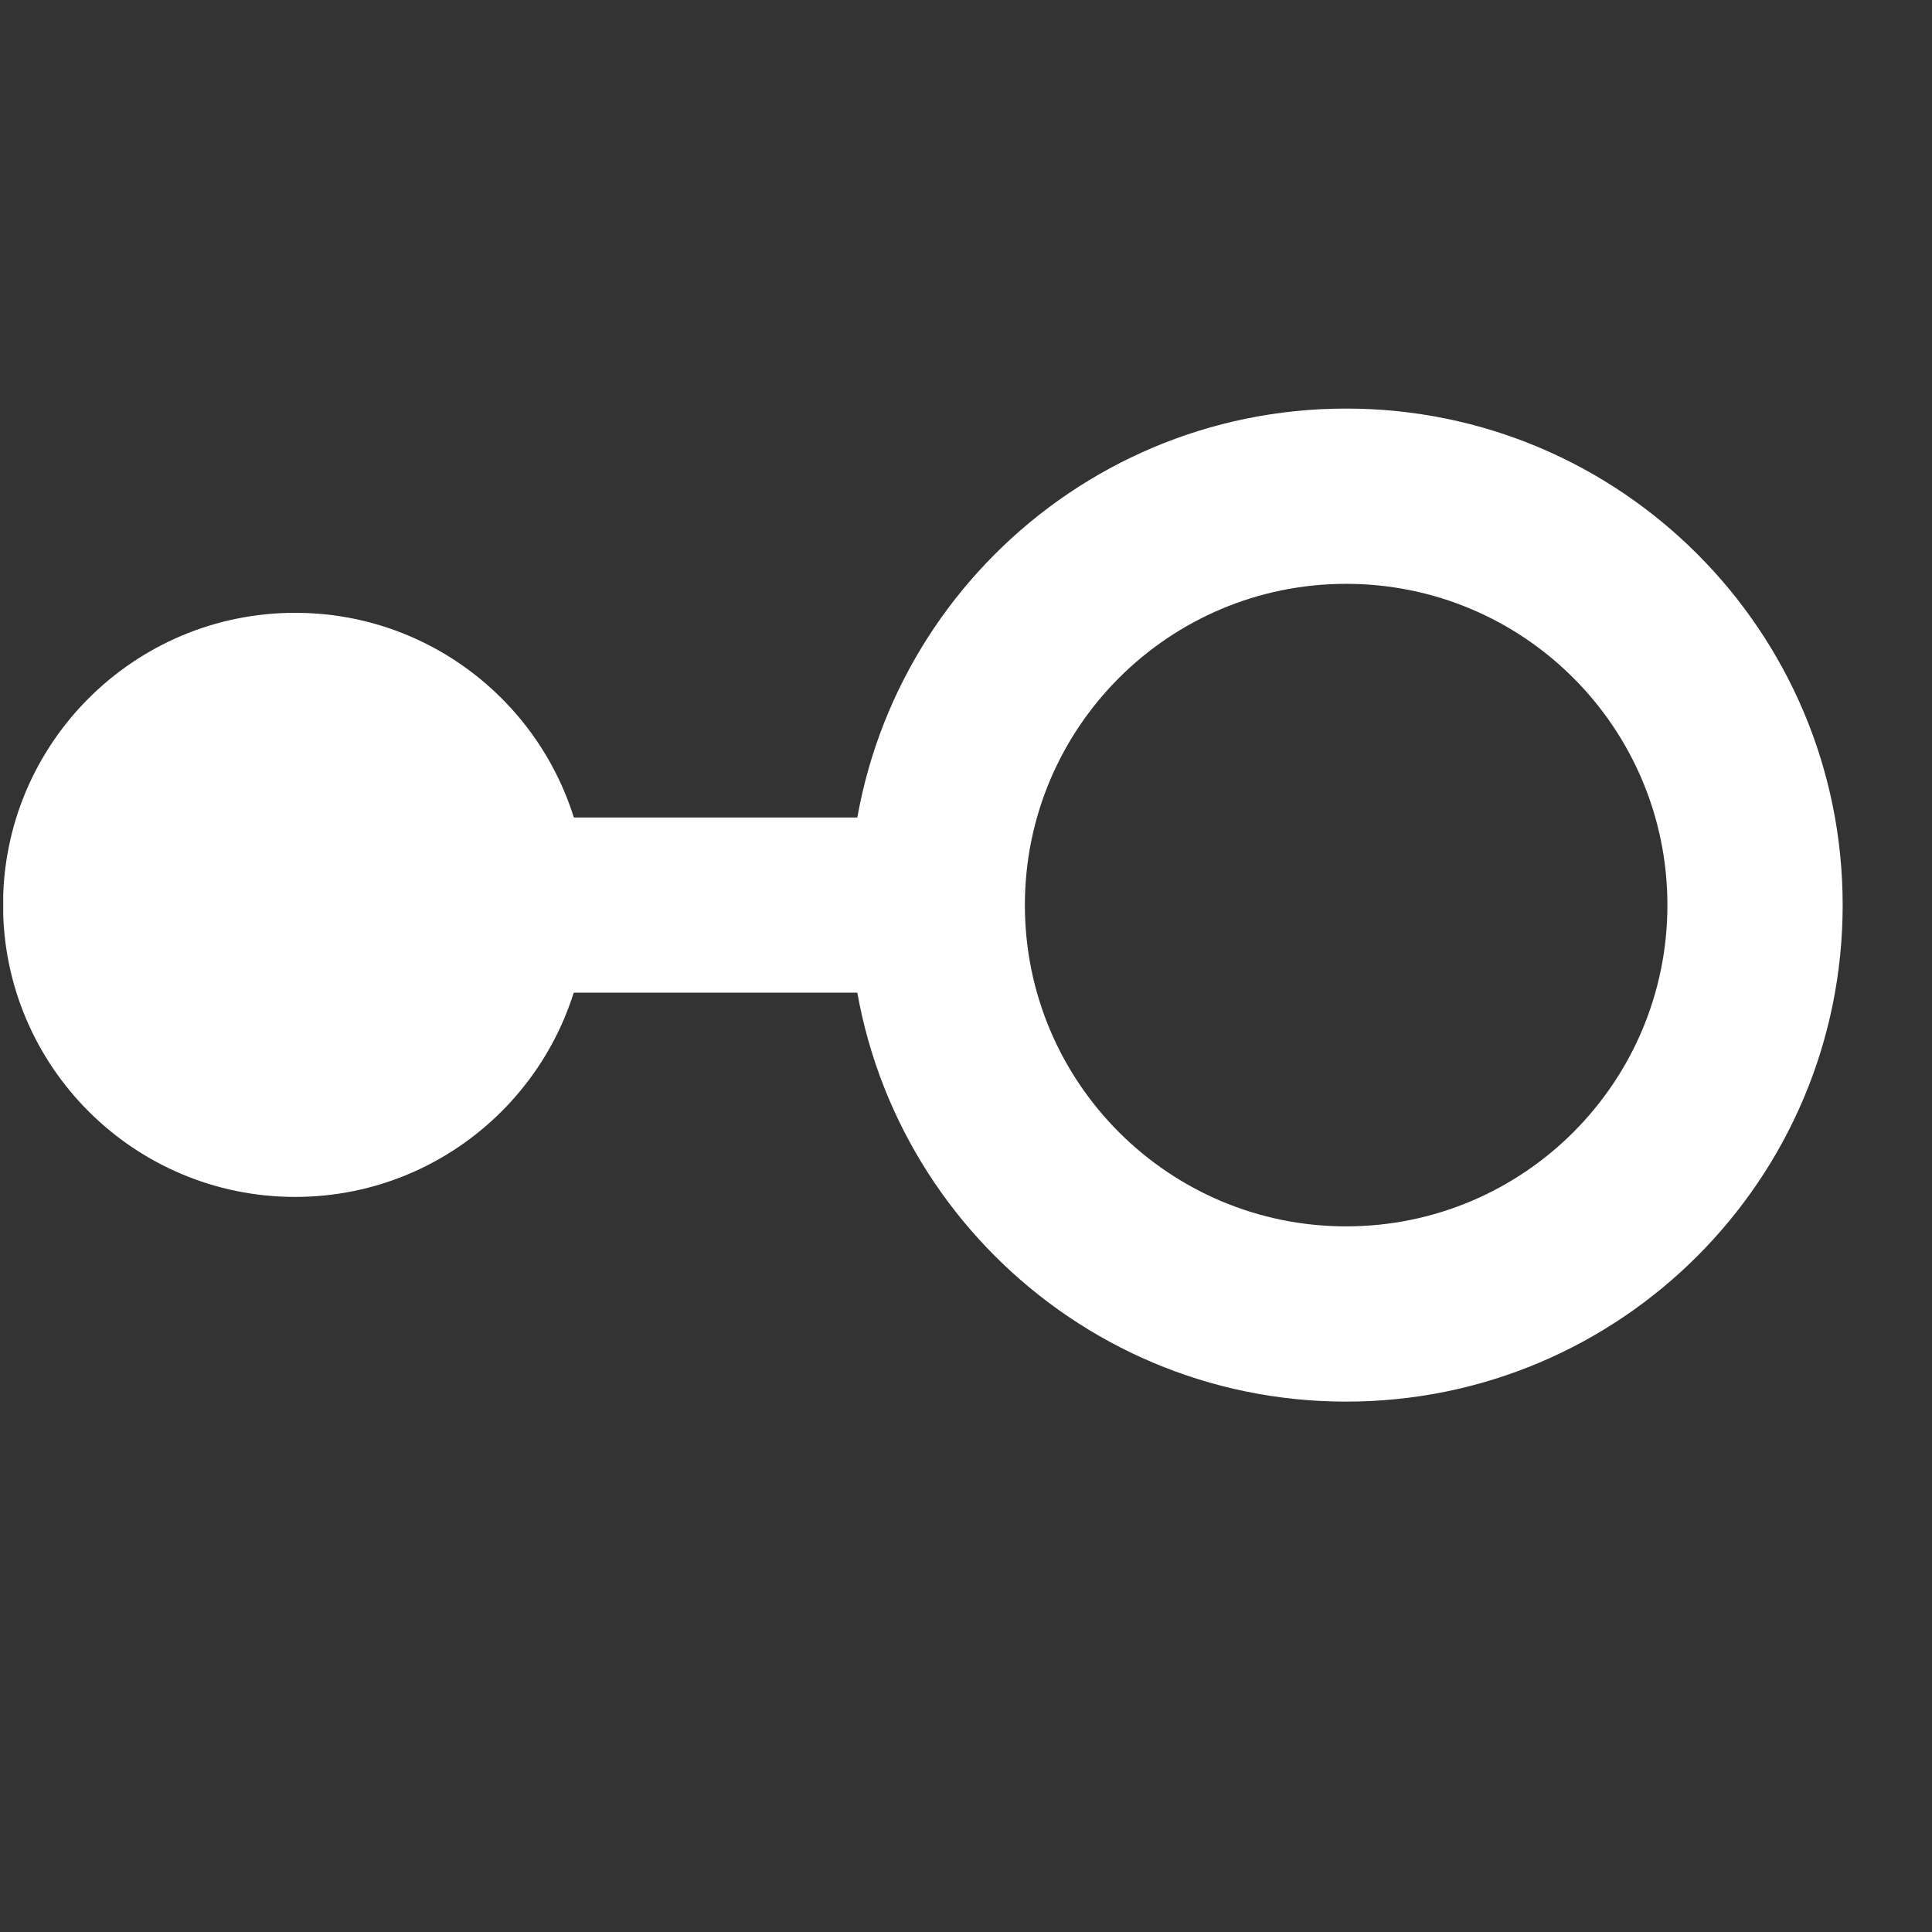 <svg width="21" height="21" viewBox="0 0 21 21" fill="none" xmlns="http://www.w3.org/2000/svg">
<rect x="0" y="0" width="21" height="21" fill="#333333" stroke="none"/>
<g clip-path="url(#clip0_8576_79476)">
<path fill-rule="evenodd" clip-rule="evenodd" d="M14.632 6.346C12.704 6.346 11.14 7.909 11.14 9.838C11.14 11.766 12.704 13.33 14.632 13.33C16.561 13.33 18.124 11.766 18.124 9.838C18.124 7.909 16.561 6.346 14.632 6.346ZM9.235 9.838C9.235 6.857 11.652 4.441 14.632 4.441C17.613 4.441 20.029 6.857 20.029 9.838C20.029 12.818 17.613 15.235 14.632 15.235C11.652 15.235 9.235 12.818 9.235 9.838Z" fill="white"/>
<path fill-rule="evenodd" clip-rule="evenodd" d="M10.193 10.79H4.479V8.886H10.193V10.79Z" fill="white"/>
<path d="M5.113 9.836C5.113 10.888 4.26 11.741 3.208 11.741C2.157 11.741 1.304 10.888 1.304 9.836C1.304 8.784 2.157 7.932 3.208 7.932C4.26 7.932 5.113 8.784 5.113 9.836Z" fill="white"/>
<path fill-rule="evenodd" clip-rule="evenodd" d="M3.208 9.201C2.857 9.201 2.573 9.485 2.573 9.836C2.573 10.186 2.857 10.471 3.208 10.471C3.558 10.471 3.843 10.186 3.843 9.836C3.843 9.485 3.558 9.201 3.208 9.201ZM0.033 9.836C0.033 8.082 1.455 6.661 3.208 6.661C4.961 6.661 6.382 8.082 6.382 9.836C6.382 11.589 4.961 13.01 3.208 13.01C1.455 13.01 0.033 11.589 0.033 9.836Z" fill="white"/>
</g>
<defs>
<clipPath id="clip0_8576_79476">
<rect width="20" height="20" fill="white" transform="translate(0.035 0.692)"/>
</clipPath>
</defs>
</svg>
